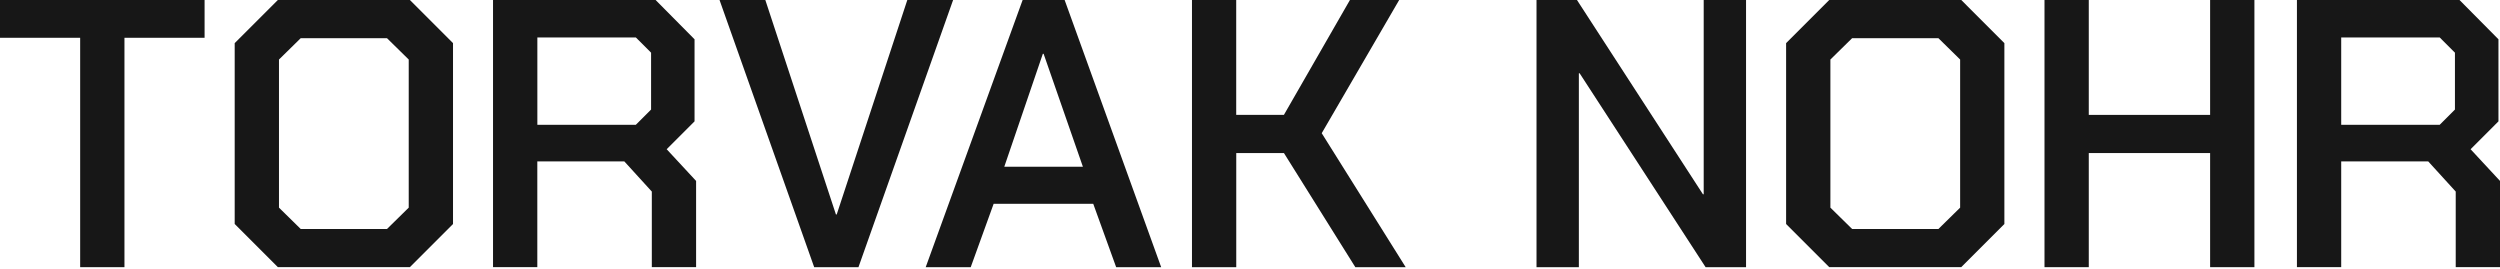 <svg xmlns="http://www.w3.org/2000/svg" width="1376" height="148" viewBox="0 0 1376 148" fill="none"><path d="M44.101 20.794H0V0H112.6V20.794H68.499V147.051H44.125V20.794H44.101Z" fill="#171717"></path><path d="M129.174 123.293V23.734L152.931 -0H225.603L249.337 23.734V123.293L225.603 147.027H152.931L129.197 123.293H129.174ZM212.989 126.043L224.963 114.283V32.767L212.989 21.007H165.521L153.548 32.767V114.283L165.521 126.043H212.989Z" fill="#171717"></path><path d="M383.133 99.559V147.027H358.759V105.439L343.632 88.842H295.737V147.027H271.363V-0H360.845L382.279 21.624V66.792L366.939 82.132L383.109 99.559H383.133ZM295.761 68.688H349.962L358.356 60.295V28.997L349.962 20.604H295.761V68.712V68.688Z" fill="#171717"></path><path d="M396.032 -0H421.236L460.097 118.053H460.524L499.385 -0H524.589L472.498 147.051H448.124L396.032 -0Z" fill="#171717"></path><path d="M562.857 -0H585.974L639.109 147.051H614.332L601.718 112.173H546.9L534.286 147.051H509.509L562.857 -0ZM596.028 91.782L574.404 29.614H573.977L552.756 91.782H596.028Z" fill="#171717"></path><path d="M656.037 -0H680.411V63.235H706.659L743.006 -0H770.107L727.476 73.312L773.687 147.051H745.97L706.682 84.242H680.435V147.051H656.061V-0H656.037Z" fill="#171717"></path><path d="M845.698 -0H867.962L937.29 106.909H937.717V-0H961.024V147.051H938.76L869.432 40.331H869.005V147.051H845.698V-0Z" fill="#171717"></path><path d="M983.073 123.293V23.734L1006.81 -0H1079.48L1103.21 23.734V123.293L1079.48 147.027H1006.81L983.073 123.293ZM1066.89 126.043L1078.86 114.283V32.767L1066.89 21.007H1019.42L1007.45 32.767V114.283L1019.42 126.043H1066.89Z" fill="#171717"></path><path d="M1125.29 -0H1149.66V63.235H1216.45V-0H1240.83V147.051H1216.45V84.242H1149.66V147.051H1125.29V-0Z" fill="#171717"></path><path d="M1376 99.559V147.027H1351.63V105.439L1336.5 88.842H1288.6V147.027H1264.23V-0H1353.71L1375.15 21.624V66.792L1359.81 82.132L1375.98 99.559H1376ZM1288.6 68.688H1342.81L1351.2 60.295V28.997L1342.81 20.604H1288.6V68.712V68.688Z" fill="#171717"></path></svg>